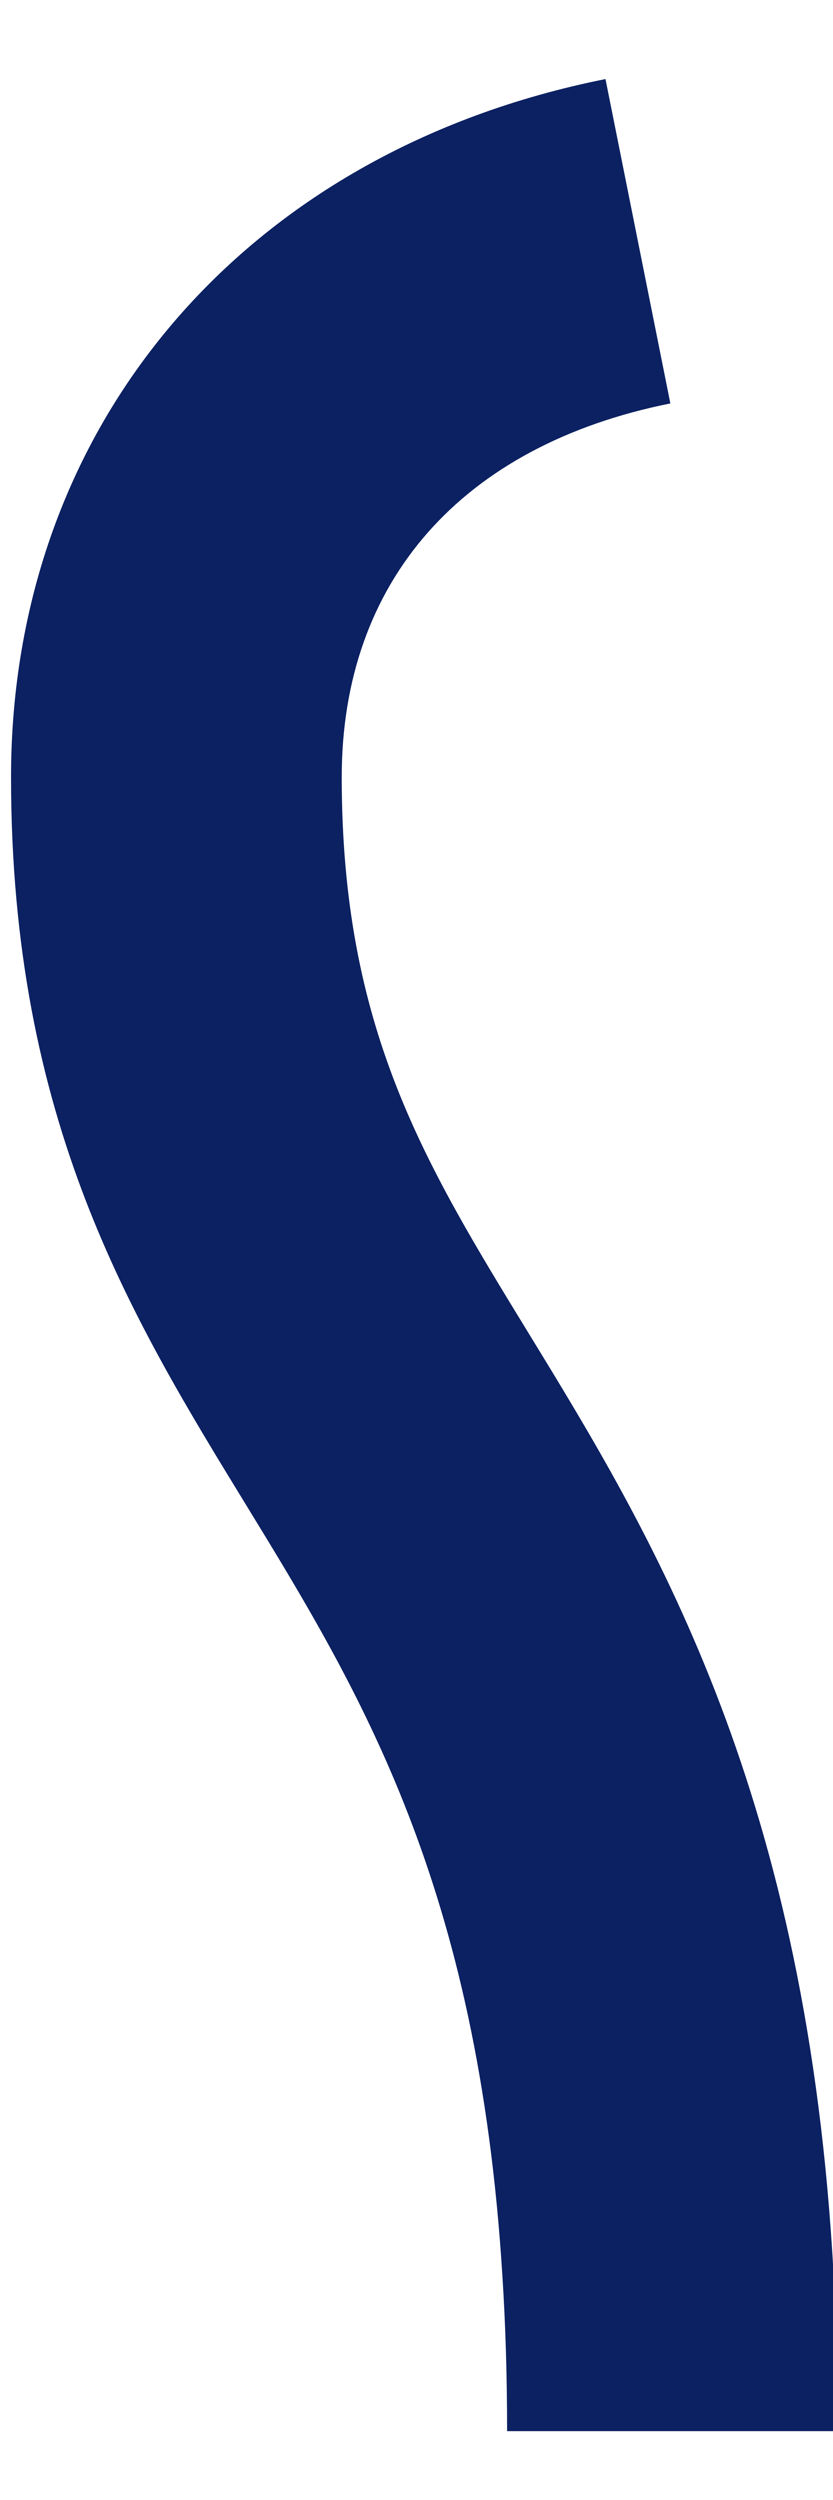 <?xml version="1.0" encoding="UTF-8"?><svg xmlns="http://www.w3.org/2000/svg" xmlns:xlink="http://www.w3.org/1999/xlink" xmlns:avocode="https://avocode.com/" id="SVGDoc0f00c6305edf411b9cc58df115f69f28" width="8px" height="24px" version="1.1" viewBox="0 0 8 24" aria-hidden="true"><defs><linearGradient class="cerosgradient" data-cerosgradient="true" id="CerosGradient_idefc486056" gradientUnits="userSpaceOnUse" x1="50%" y1="100%" x2="50%" y2="0%"><stop offset="0%" stop-color="#d1d1d1"/><stop offset="100%" stop-color="#d1d1d1"/></linearGradient><linearGradient/></defs><g><g><path d="M8.046,23.339v0h-3.176c0,-0.525 -0.015,-1.022 -0.045,-1.489c-0.234,-3.765 -1.368,-5.615 -2.462,-7.403c-1.109,-1.811 -2.257,-3.684 -2.257,-6.987c0,-3.378 2.241,-6.008 5.709,-6.701l0.623,3.114c-2.005,0.402 -3.156,1.709 -3.156,3.587c0,2.408 0.79,3.697 1.788,5.328c1.177,1.922 2.641,4.311 2.925,8.864c0.032,0.529 0.051,1.09 0.051,1.687z" fill="#0c2162" fill-opacity="1"/></g></g></svg>